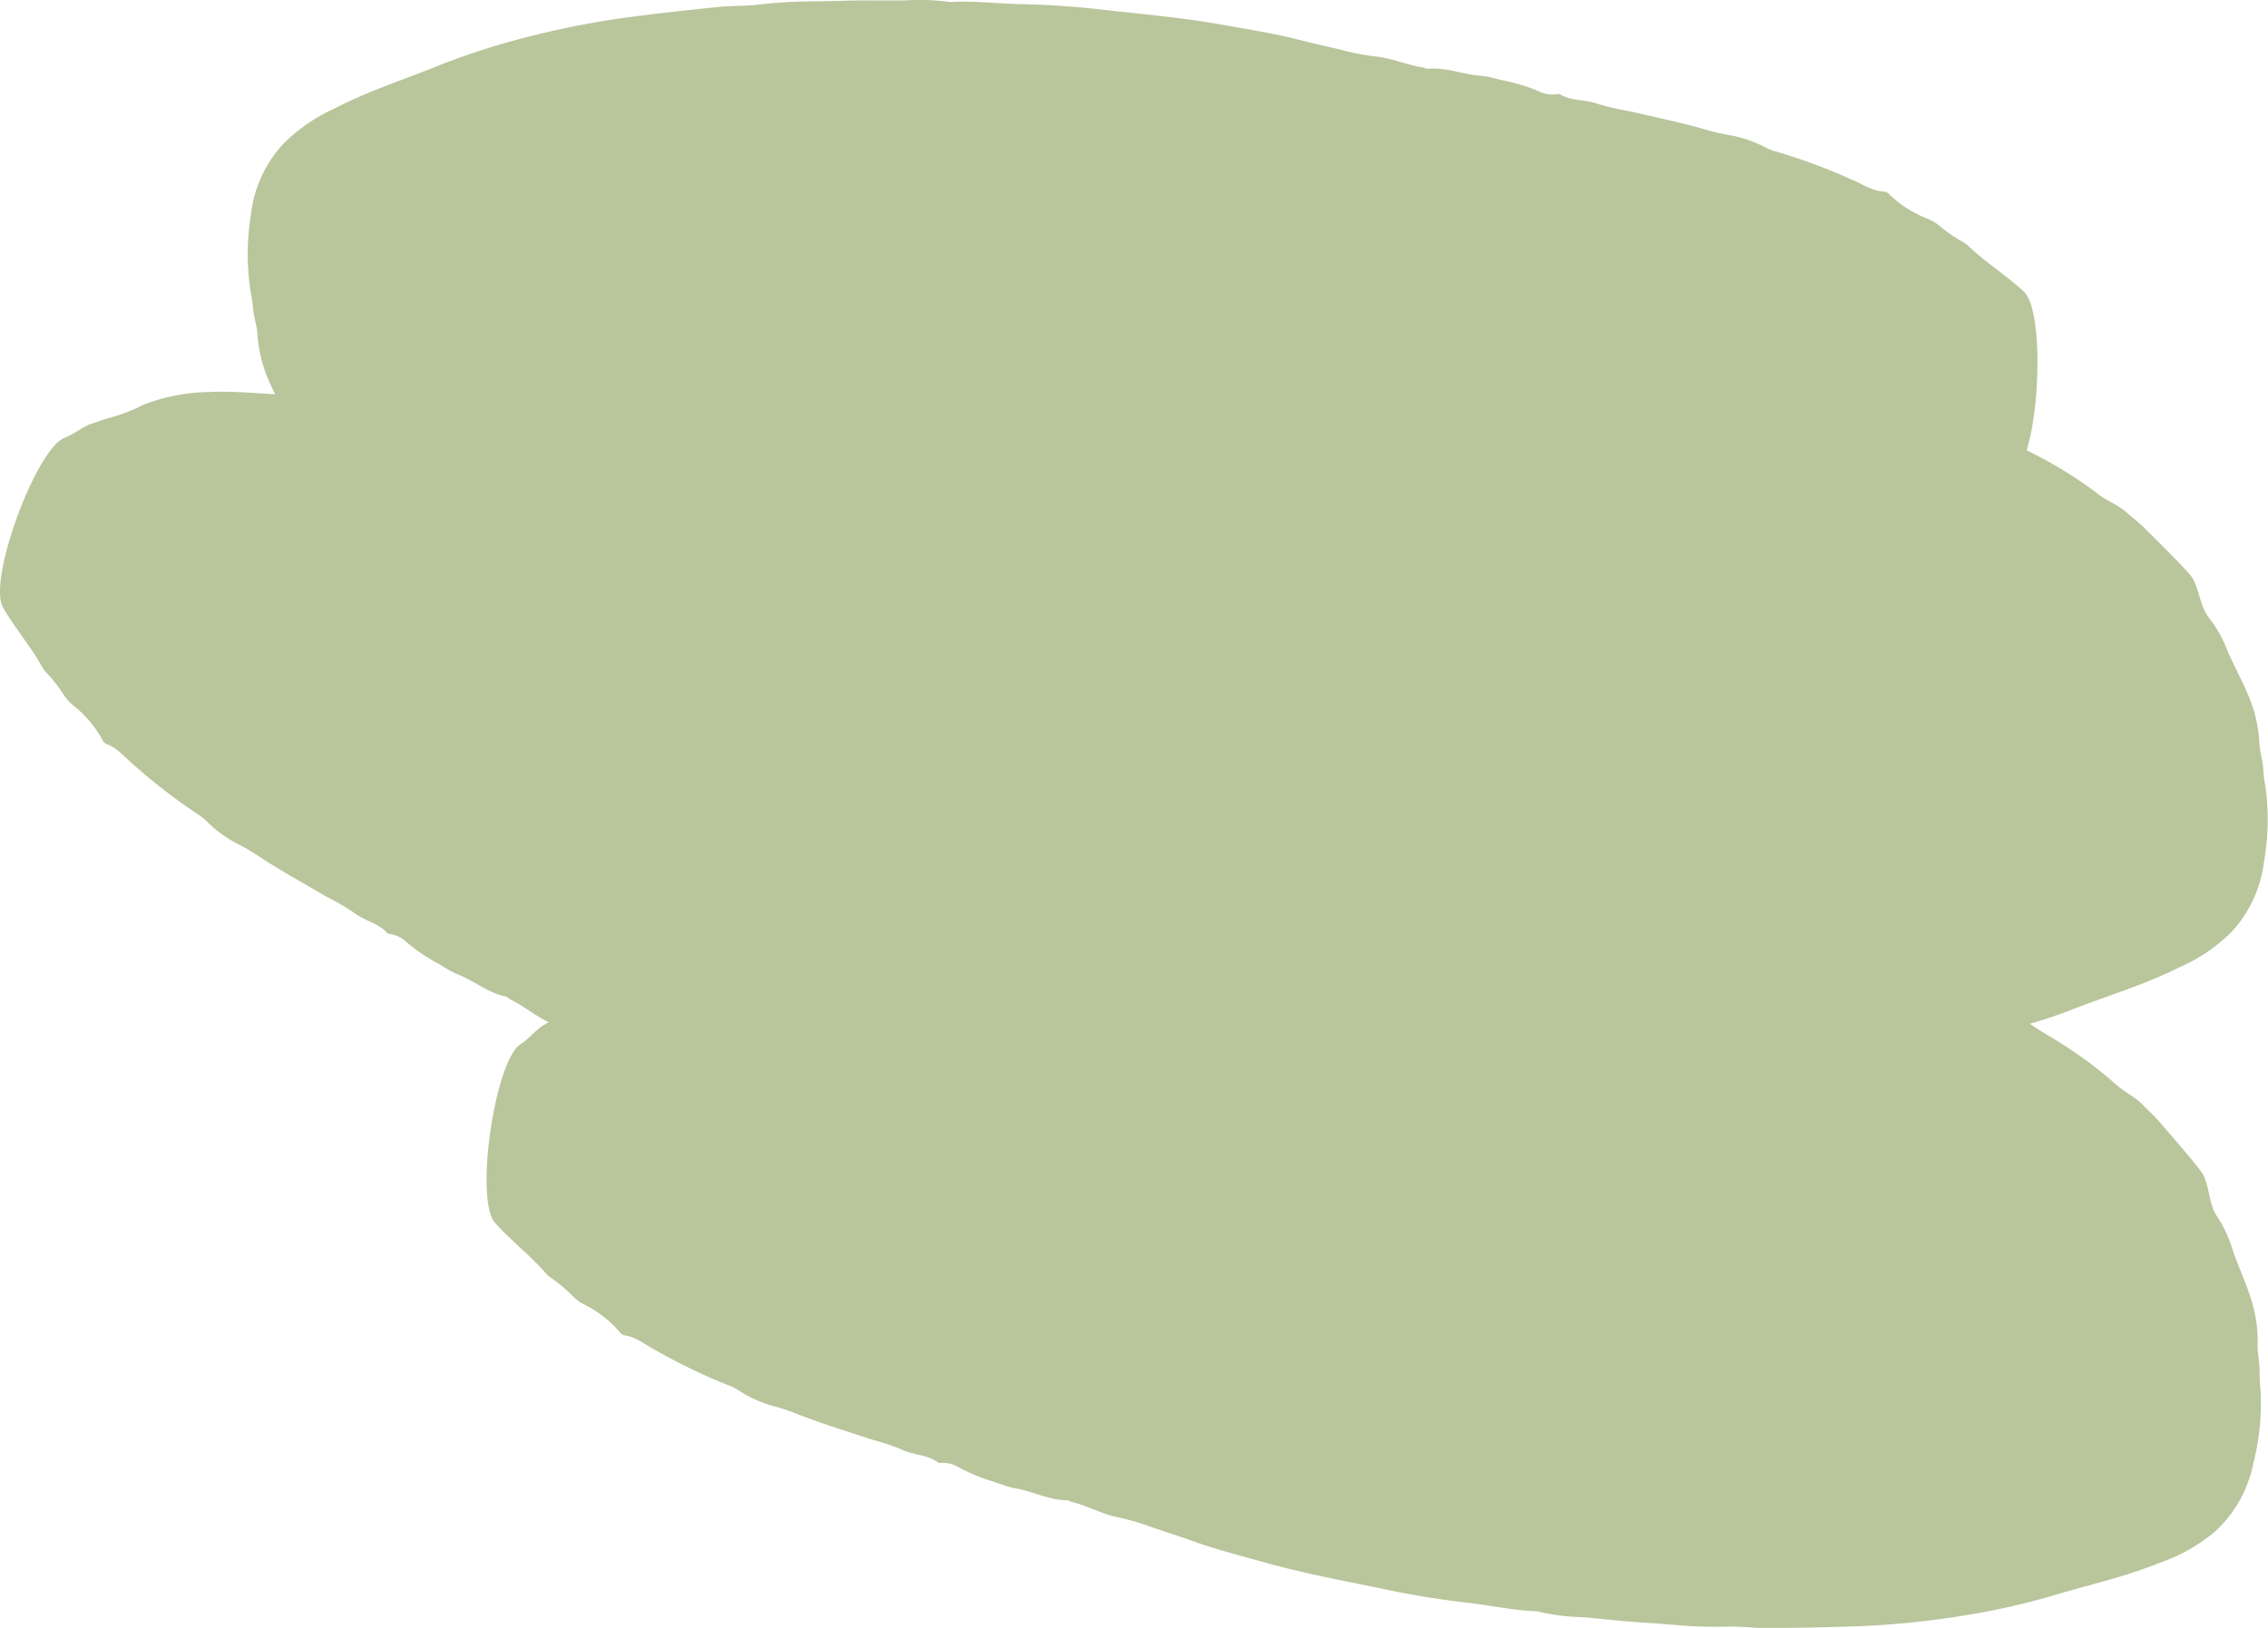 <svg xmlns="http://www.w3.org/2000/svg" width="249.899" height="179.414" viewBox="0 0 249.899 179.414">
  <path id="Path_991" data-name="Path 991" d="M670.844,84.733c-.067-.966-.4-1.923-.435-2.876a15.177,15.177,0,0,0-1.163-5.091c-.679-1.674-1.577-3.279-2.308-4.936a13.839,13.839,0,0,0-1.922-3.537c-1.23-1.454-1.129-3.251-2.051-4.7-.444-.7-4.992-5.177-5.358-5.535-.567-.555-1.214-1.035-1.8-1.562-.927-.836-2.1-1.245-3.061-1.973a46.623,46.623,0,0,0-7.153-4.481l-.824-.415c1.56-4.985,1.729-15.59-.318-17.5-1.937-1.806-4.26-3.227-6.166-5.087a3.134,3.134,0,0,0-.585-.392,16.546,16.546,0,0,1-2.543-1.766,4.84,4.84,0,0,0-1.33-.787,12.627,12.627,0,0,1-4.13-2.616.937.937,0,0,0-.584-.36c-1.316-.033-2.428-.837-3.605-1.317a64.069,64.069,0,0,0-8.657-3.189,5.34,5.34,0,0,1-1.023-.452,13.685,13.685,0,0,0-3.552-1.221,22.622,22.622,0,0,1-2.428-.525c-2.938-.882-5.908-1.47-8.868-2.168a27.269,27.269,0,0,1-3.494-.809c-1.375-.517-2.873-.245-4.2-1.093a3.432,3.432,0,0,1-2.242-.275,20.729,20.729,0,0,0-4.2-1.257,16.015,16.015,0,0,0-1.993-.445c-2.006-.091-4.025-.992-6.034-.781-.159.016-.354-.117-.533-.143-1.76-.263-3.448-1.041-5.241-1.216a26.41,26.41,0,0,1-3.741-.721c-1.443-.36-2.912-.657-4.356-1.035-2.849-.747-5.746-1.2-8.626-1.715-4.645-.837-9.283-1.226-13.923-1.749-2.838-.319-5.669-.493-8.487-.552C531.37.4,528.794.079,526.276.218a2.466,2.466,0,0,1-.539-.045A24.109,24.109,0,0,0,521.2.044c-2.131.041-4.28-.032-6.407.031-1.462.044-2.929.064-4.4.083a50.536,50.536,0,0,0-5.4.361c-1.4.167-2.839.094-4.232.237-2.747.28-5.493.563-8.219.917a95.885,95.885,0,0,0-13.375,2.51,79.731,79.731,0,0,0-8.927,2.866c-3.972,1.632-8.14,2.94-11.907,4.909a19.1,19.1,0,0,0-5.668,3.912,13.793,13.793,0,0,0-3.571,7.918,26.691,26.691,0,0,0-.031,8.247,17.372,17.372,0,0,1,.29,1.988c.083.963.428,1.916.484,2.868a15.174,15.174,0,0,0,1.249,5.069c.214.5.451,1,.694,1.493-2.361-.126-4.734-.356-7.066-.254a21.275,21.275,0,0,0-7.367,1.376,20.545,20.545,0,0,1-3.109,1.281c-.918.223-1.783.542-2.664.838-1.088.367-1.906,1.151-2.972,1.545-3.132,1.159-8.519,15.7-6.813,18.693,1.314,2.3,3.111,4.346,4.38,6.687a3.166,3.166,0,0,0,.442.548,16.419,16.419,0,0,1,1.9,2.44,4.869,4.869,0,0,0,1.038,1.146,12.659,12.659,0,0,1,3.169,3.722.932.932,0,0,0,.451.516c1.247.422,2.07,1.519,3.052,2.327a64.078,64.078,0,0,0,7.323,5.613,5.3,5.3,0,0,1,.843.735,13.7,13.7,0,0,0,3.031,2.22,22.641,22.641,0,0,1,2.163,1.221c2.544,1.714,5.206,3.156,7.826,4.7a27.222,27.222,0,0,1,3.1,1.809c1.159.9,2.671,1.086,3.691,2.291a3.429,3.429,0,0,1,2.059.927,20.709,20.709,0,0,0,3.635,2.445,16.077,16.077,0,0,0,1.772,1.016c1.889.682,3.55,2.142,5.531,2.534.156.032.3.217.466.3,1.476.711,2.765,1.817,4.257,2.534l-.5.293c-.989.584-1.628,1.519-2.589,2.125-2.826,1.78-5.1,17.122-2.814,19.7,1.76,1.978,3.941,3.611,5.664,5.64a3.148,3.148,0,0,0,.546.445,16.48,16.48,0,0,1,2.367,2,4.829,4.829,0,0,0,1.251.908,12.638,12.638,0,0,1,3.868,2.989.935.935,0,0,0,.547.412c1.307.156,2.339,1.061,3.467,1.649a64.006,64.006,0,0,0,8.322,3.983,5.34,5.34,0,0,1,.976.545,13.714,13.714,0,0,0,3.424,1.548,22.557,22.557,0,0,1,2.368.749c2.843,1.152,5.745,2.015,8.627,2.986a27.332,27.332,0,0,1,3.4,1.132c1.32.643,2.837.512,4.083,1.481a3.434,3.434,0,0,1,2.206.483,20.724,20.724,0,0,0,4.061,1.644,16.215,16.215,0,0,0,1.943.629c1.989.278,3.915,1.364,5.935,1.34.16,0,.341.15.517.193,1.728.426,3.335,1.358,5.1,1.7a26.481,26.481,0,0,1,3.657,1.067c1.4.494,2.838.926,4.24,1.437,2.767,1.009,5.61,1.728,8.428,2.512,4.547,1.267,9.129,2.087,13.7,3.041,2.8.582,5.6,1.02,8.4,1.341,2.526.29,5.062.85,7.581.947a2.4,2.4,0,0,1,.532.1,24.127,24.127,0,0,0,4.508.551c2.125.158,4.259.431,6.381.567,1.46.093,2.923.21,4.385.328a50.8,50.8,0,0,0,5.414.144c1.4-.036,2.835.172,4.235.16,2.76-.023,5.521-.048,8.268-.147a95.758,95.758,0,0,0,13.55-1.251,79.738,79.738,0,0,0,9.155-2.02c4.107-1.254,8.379-2.168,12.313-3.777a19.109,19.109,0,0,0,6.009-3.367,13.793,13.793,0,0,0,4.294-7.55,26.7,26.7,0,0,0,.8-8.208,17.352,17.352,0,0,1-.1-2.006c.007-.967-.247-1.947-.215-2.9a15.163,15.163,0,0,0-.77-5.164c-.549-1.721-1.322-3.39-1.924-5.1a13.885,13.885,0,0,0-1.646-3.674c-1.115-1.543-.877-3.327-1.687-4.843-.389-.728-4.581-5.544-4.919-5.929-.523-.6-1.13-1.124-1.673-1.694-.86-.906-2-1.4-2.9-2.2a46.616,46.616,0,0,0-6.789-5.014c-.939-.567-1.886-1.132-2.793-1.751,1.485-.434,2.952-.91,4.377-1.468,4-1.565,8.189-2.8,11.988-4.708a19.084,19.084,0,0,0,5.733-3.816,13.79,13.79,0,0,0,3.7-7.856,26.681,26.681,0,0,0,.17-8.246,17.585,17.585,0,0,1-.257-1.992" transform="translate(-421.465)" fill="#748c39" opacity="0.503"/>
</svg>
